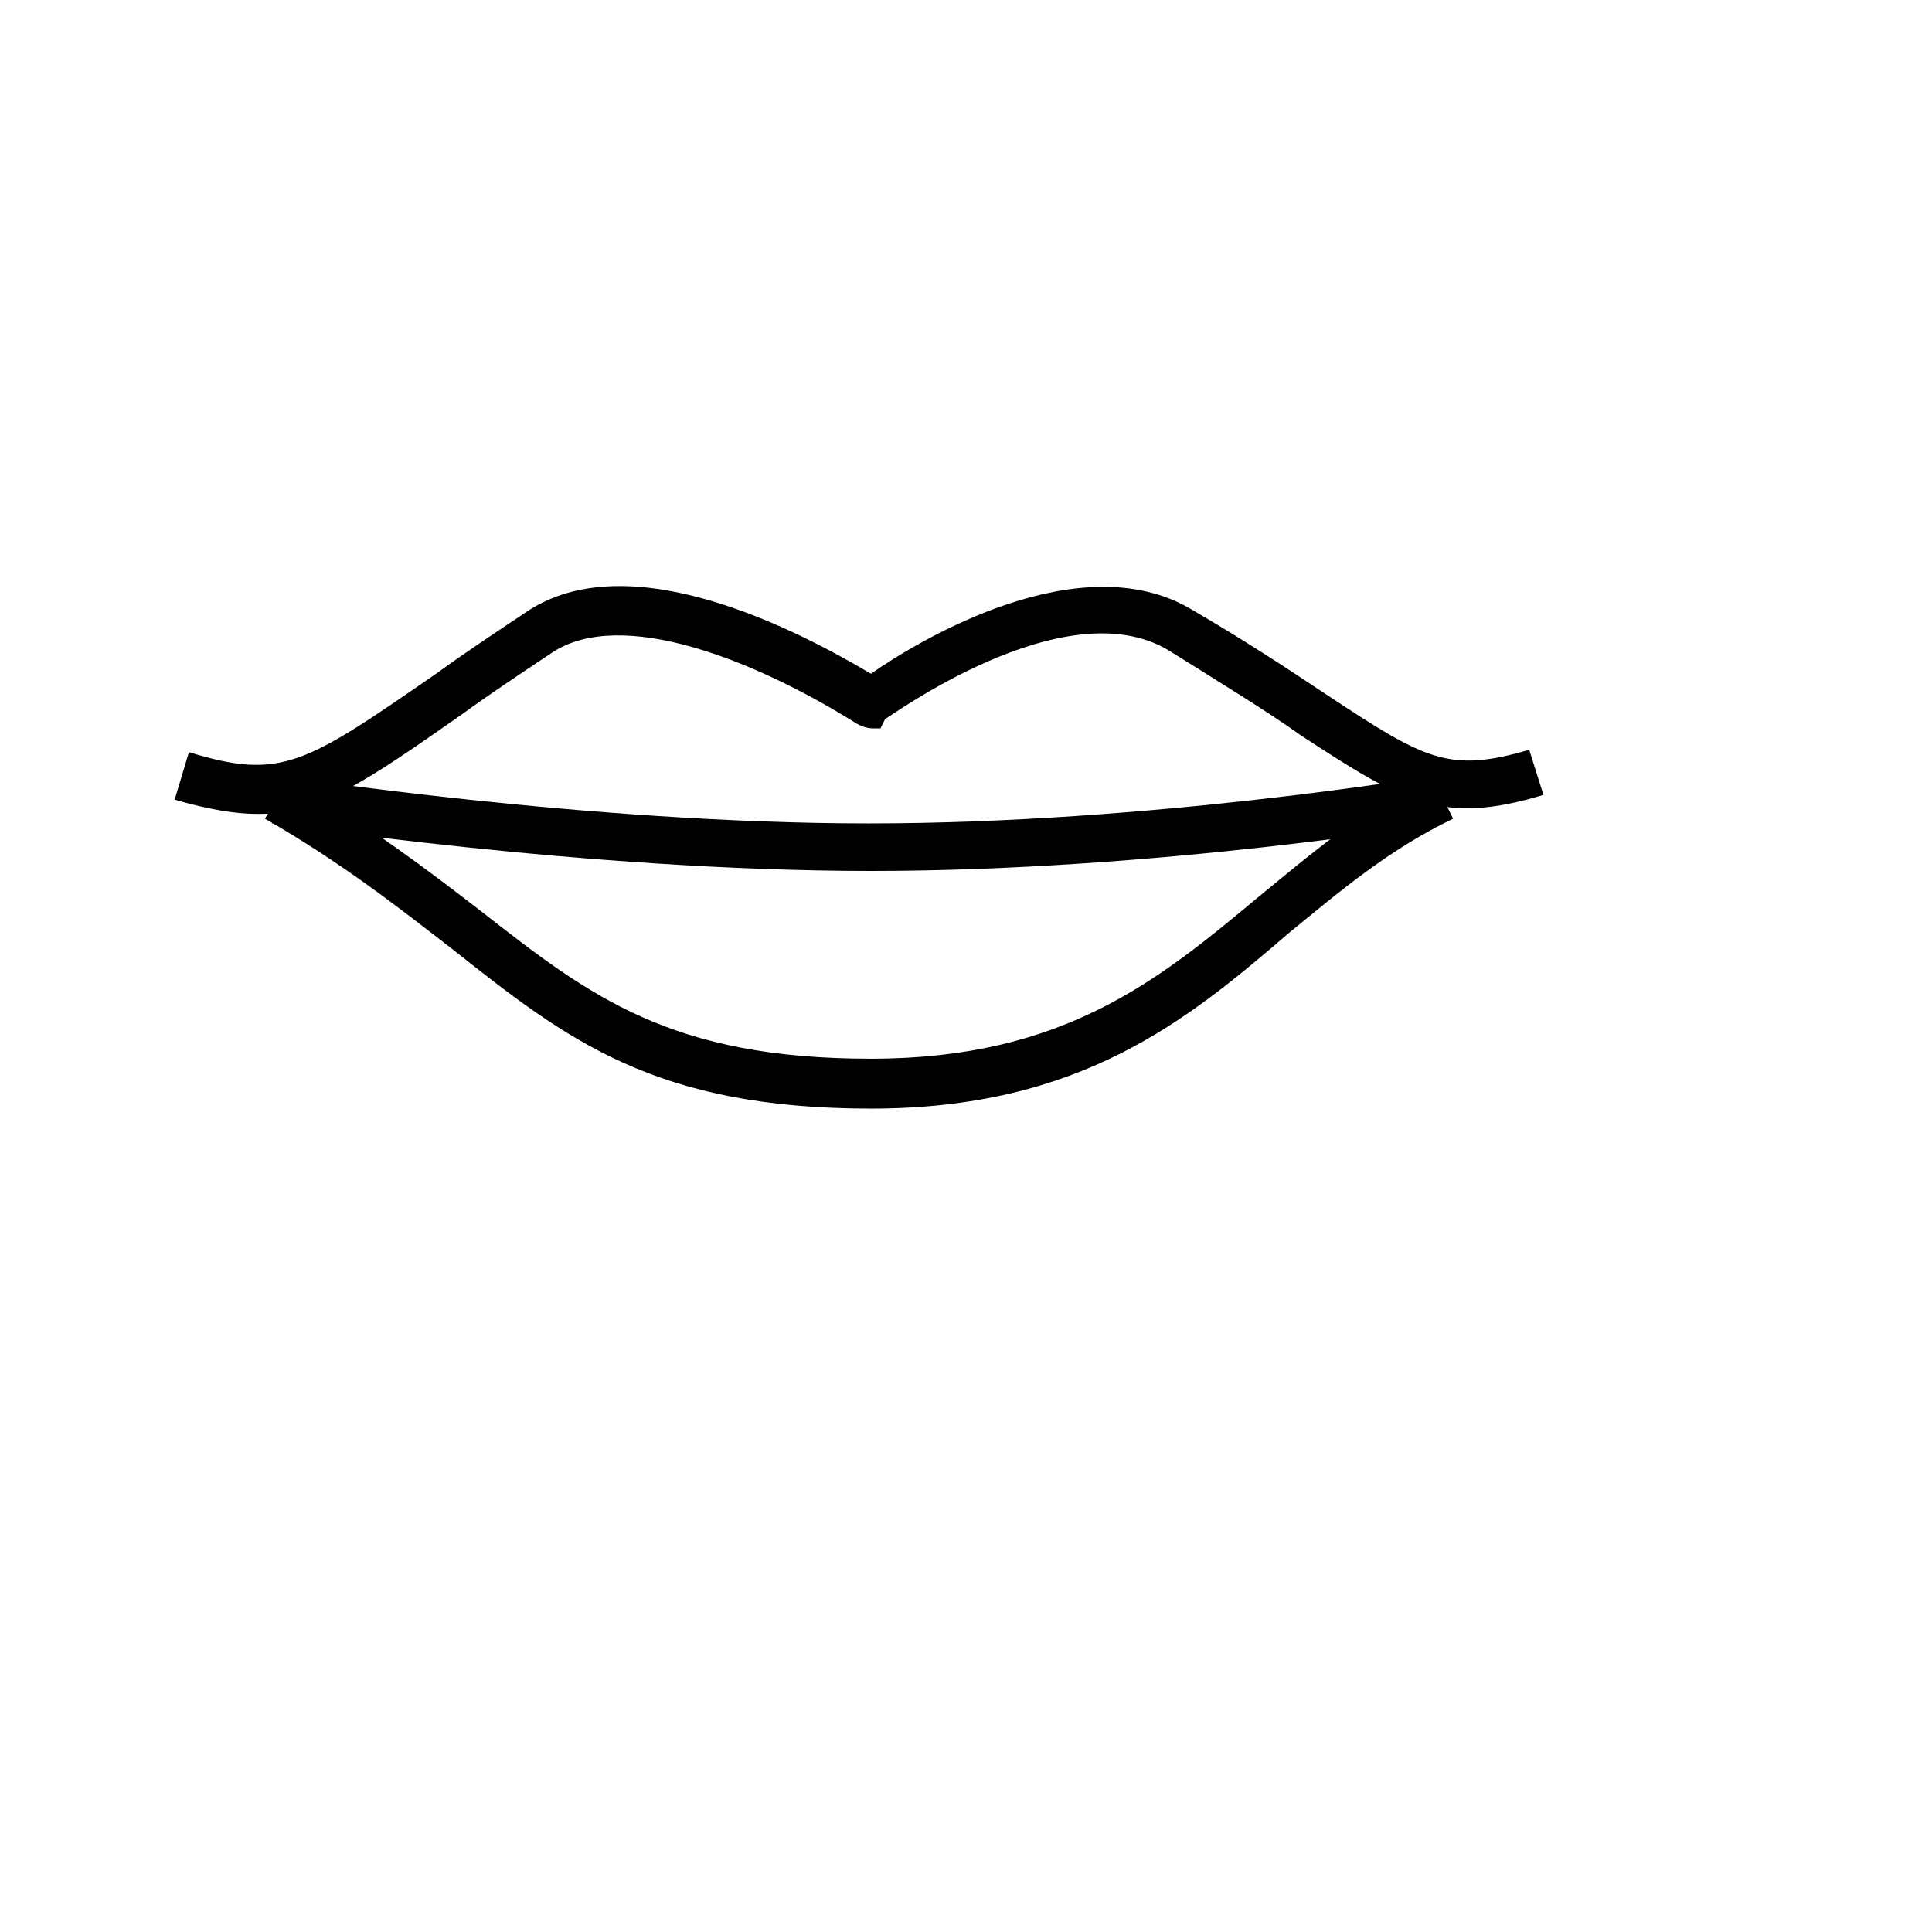 <?xml version="1.0" encoding="UTF-8"?>
<!-- Uploaded to: SVG Repo, www.svgrepo.com, Generator: SVG Repo Mixer Tools -->
<svg fill="#000000" width="800px" height="800px" version="1.1" viewBox="144 144 512 512" xmlns="http://www.w3.org/2000/svg">
 <g>
  <path d="m212.33 359.7c-6.297 0-13.227-1.258-22.043-3.777l3.781-12.598c24.562 7.559 30.859 3.148 65.496-20.781 6.926-5.039 14.484-10.078 23.93-16.375 27.078-18.262 71.164 4.41 91.316 16.375 12.594-8.816 55.418-34.637 85.02-17.004 15.113 8.816 26.449 16.375 35.895 22.672 25.82 17.004 32.117 20.781 53.531 14.484l3.777 11.965c-27.078 8.188-37.156 1.891-64.234-15.742-8.816-6.297-20.152-13.227-35.266-22.672-27.711-16.375-74.312 18.262-74.941 18.262l-1.262 2.519h-1.891c-1.891 0-3.148-0.629-4.41-1.258-27.078-17.004-62.348-30.859-80.609-18.895-9.445 6.297-17.004 11.336-23.93 16.375-25.191 17.633-37.785 26.449-54.16 26.449z"/>
  <path d="m374.81 437.79c-57.309 0-80.609-18.262-110.84-42.195-13.855-10.707-28.969-22.672-49.75-34.637l6.297-10.707c21.41 12.594 37.156 24.562 51.012 35.266 28.969 22.672 50.383 39.047 103.28 39.047 51.012 0 76.203-20.781 102.65-42.824 13.855-11.336 27.711-23.301 45.973-32.117l5.668 11.336c-17.004 8.188-29.598 18.895-43.453 30.23-27.082 23.301-55.422 46.602-110.84 46.602z"/>
  <path d="m374.81 374.81c-76.203 0-157.44-12.594-158.7-12.594l1.891-12.594c0.629 0 81.238 12.594 156.18 12.594 74.941 0 149.25-12.594 149.88-12.594l1.891 12.594c-0.004-0.004-74.945 12.594-151.14 12.594z"/>
 </g>
</svg>